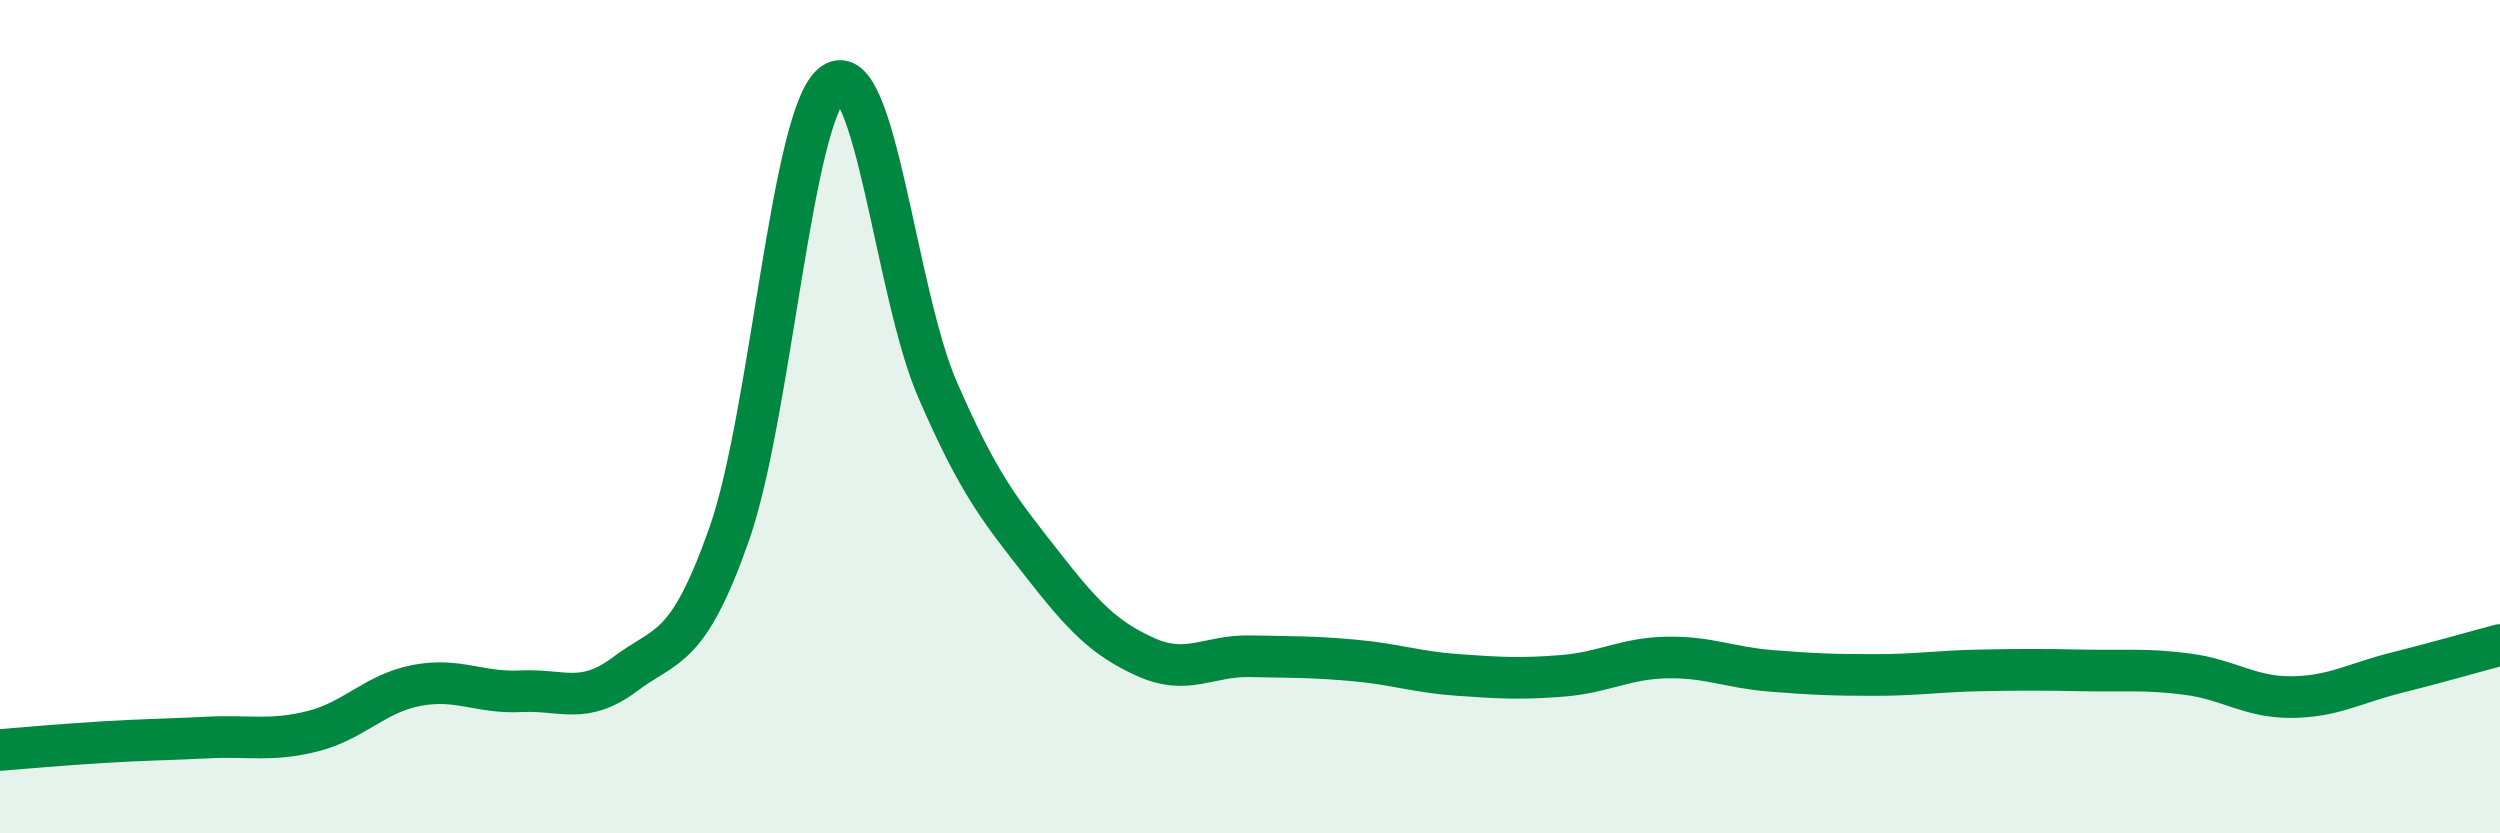 
    <svg width="60" height="20" viewBox="0 0 60 20" xmlns="http://www.w3.org/2000/svg">
      <path
        d="M 0,18 C 0.5,17.96 1.5,17.87 2.5,17.81 C 3.5,17.75 4,17.75 5,17.7 C 6,17.65 6.5,17.8 7.5,17.55 C 8.5,17.3 9,16.64 10,16.45 C 11,16.26 11.5,16.64 12.5,16.59 C 13.5,16.54 14,16.93 15,16.18 C 16,15.43 16.5,15.66 17.5,12.82 C 18.5,9.98 19,2.69 20,2 C 21,1.31 21.5,7.05 22.5,9.35 C 23.5,11.65 24,12.24 25,13.52 C 26,14.8 26.5,15.32 27.5,15.77 C 28.5,16.22 29,15.73 30,15.75 C 31,15.77 31.5,15.76 32.5,15.85 C 33.5,15.94 34,16.13 35,16.2 C 36,16.27 36.5,16.3 37.5,16.22 C 38.5,16.14 39,15.8 40,15.78 C 41,15.76 41.5,16.02 42.5,16.1 C 43.5,16.18 44,16.2 45,16.2 C 46,16.2 46.5,16.11 47.5,16.09 C 48.5,16.07 49,16.07 50,16.09 C 51,16.11 51.5,16.05 52.5,16.18 C 53.5,16.31 54,16.74 55,16.73 C 56,16.72 56.5,16.4 57.5,16.15 C 58.5,15.9 59.5,15.61 60,15.48L60 20L0 20Z"
        fill="#008740"
        opacity="0.1"
        stroke-linecap="round"
        stroke-linejoin="round"
      />
      <path
        d="M 0,18 C 0.5,17.96 1.5,17.87 2.5,17.81 C 3.5,17.75 4,17.75 5,17.7 C 6,17.65 6.5,17.8 7.5,17.55 C 8.5,17.3 9,16.64 10,16.45 C 11,16.26 11.5,16.64 12.5,16.59 C 13.5,16.54 14,16.93 15,16.18 C 16,15.43 16.5,15.66 17.5,12.82 C 18.5,9.98 19,2.69 20,2 C 21,1.31 21.5,7.05 22.5,9.35 C 23.5,11.65 24,12.24 25,13.52 C 26,14.8 26.5,15.32 27.5,15.77 C 28.5,16.22 29,15.73 30,15.75 C 31,15.77 31.5,15.76 32.5,15.85 C 33.5,15.94 34,16.13 35,16.2 C 36,16.27 36.5,16.3 37.5,16.22 C 38.5,16.14 39,15.8 40,15.78 C 41,15.76 41.5,16.02 42.5,16.1 C 43.5,16.18 44,16.2 45,16.2 C 46,16.2 46.5,16.11 47.5,16.09 C 48.5,16.07 49,16.07 50,16.09 C 51,16.11 51.5,16.05 52.5,16.18 C 53.5,16.31 54,16.74 55,16.73 C 56,16.72 56.5,16.4 57.5,16.15 C 58.5,15.9 59.5,15.61 60,15.48"
        stroke="#008740"
        stroke-width="1"
        fill="none"
        stroke-linecap="round"
        stroke-linejoin="round"
      />
    </svg>
  